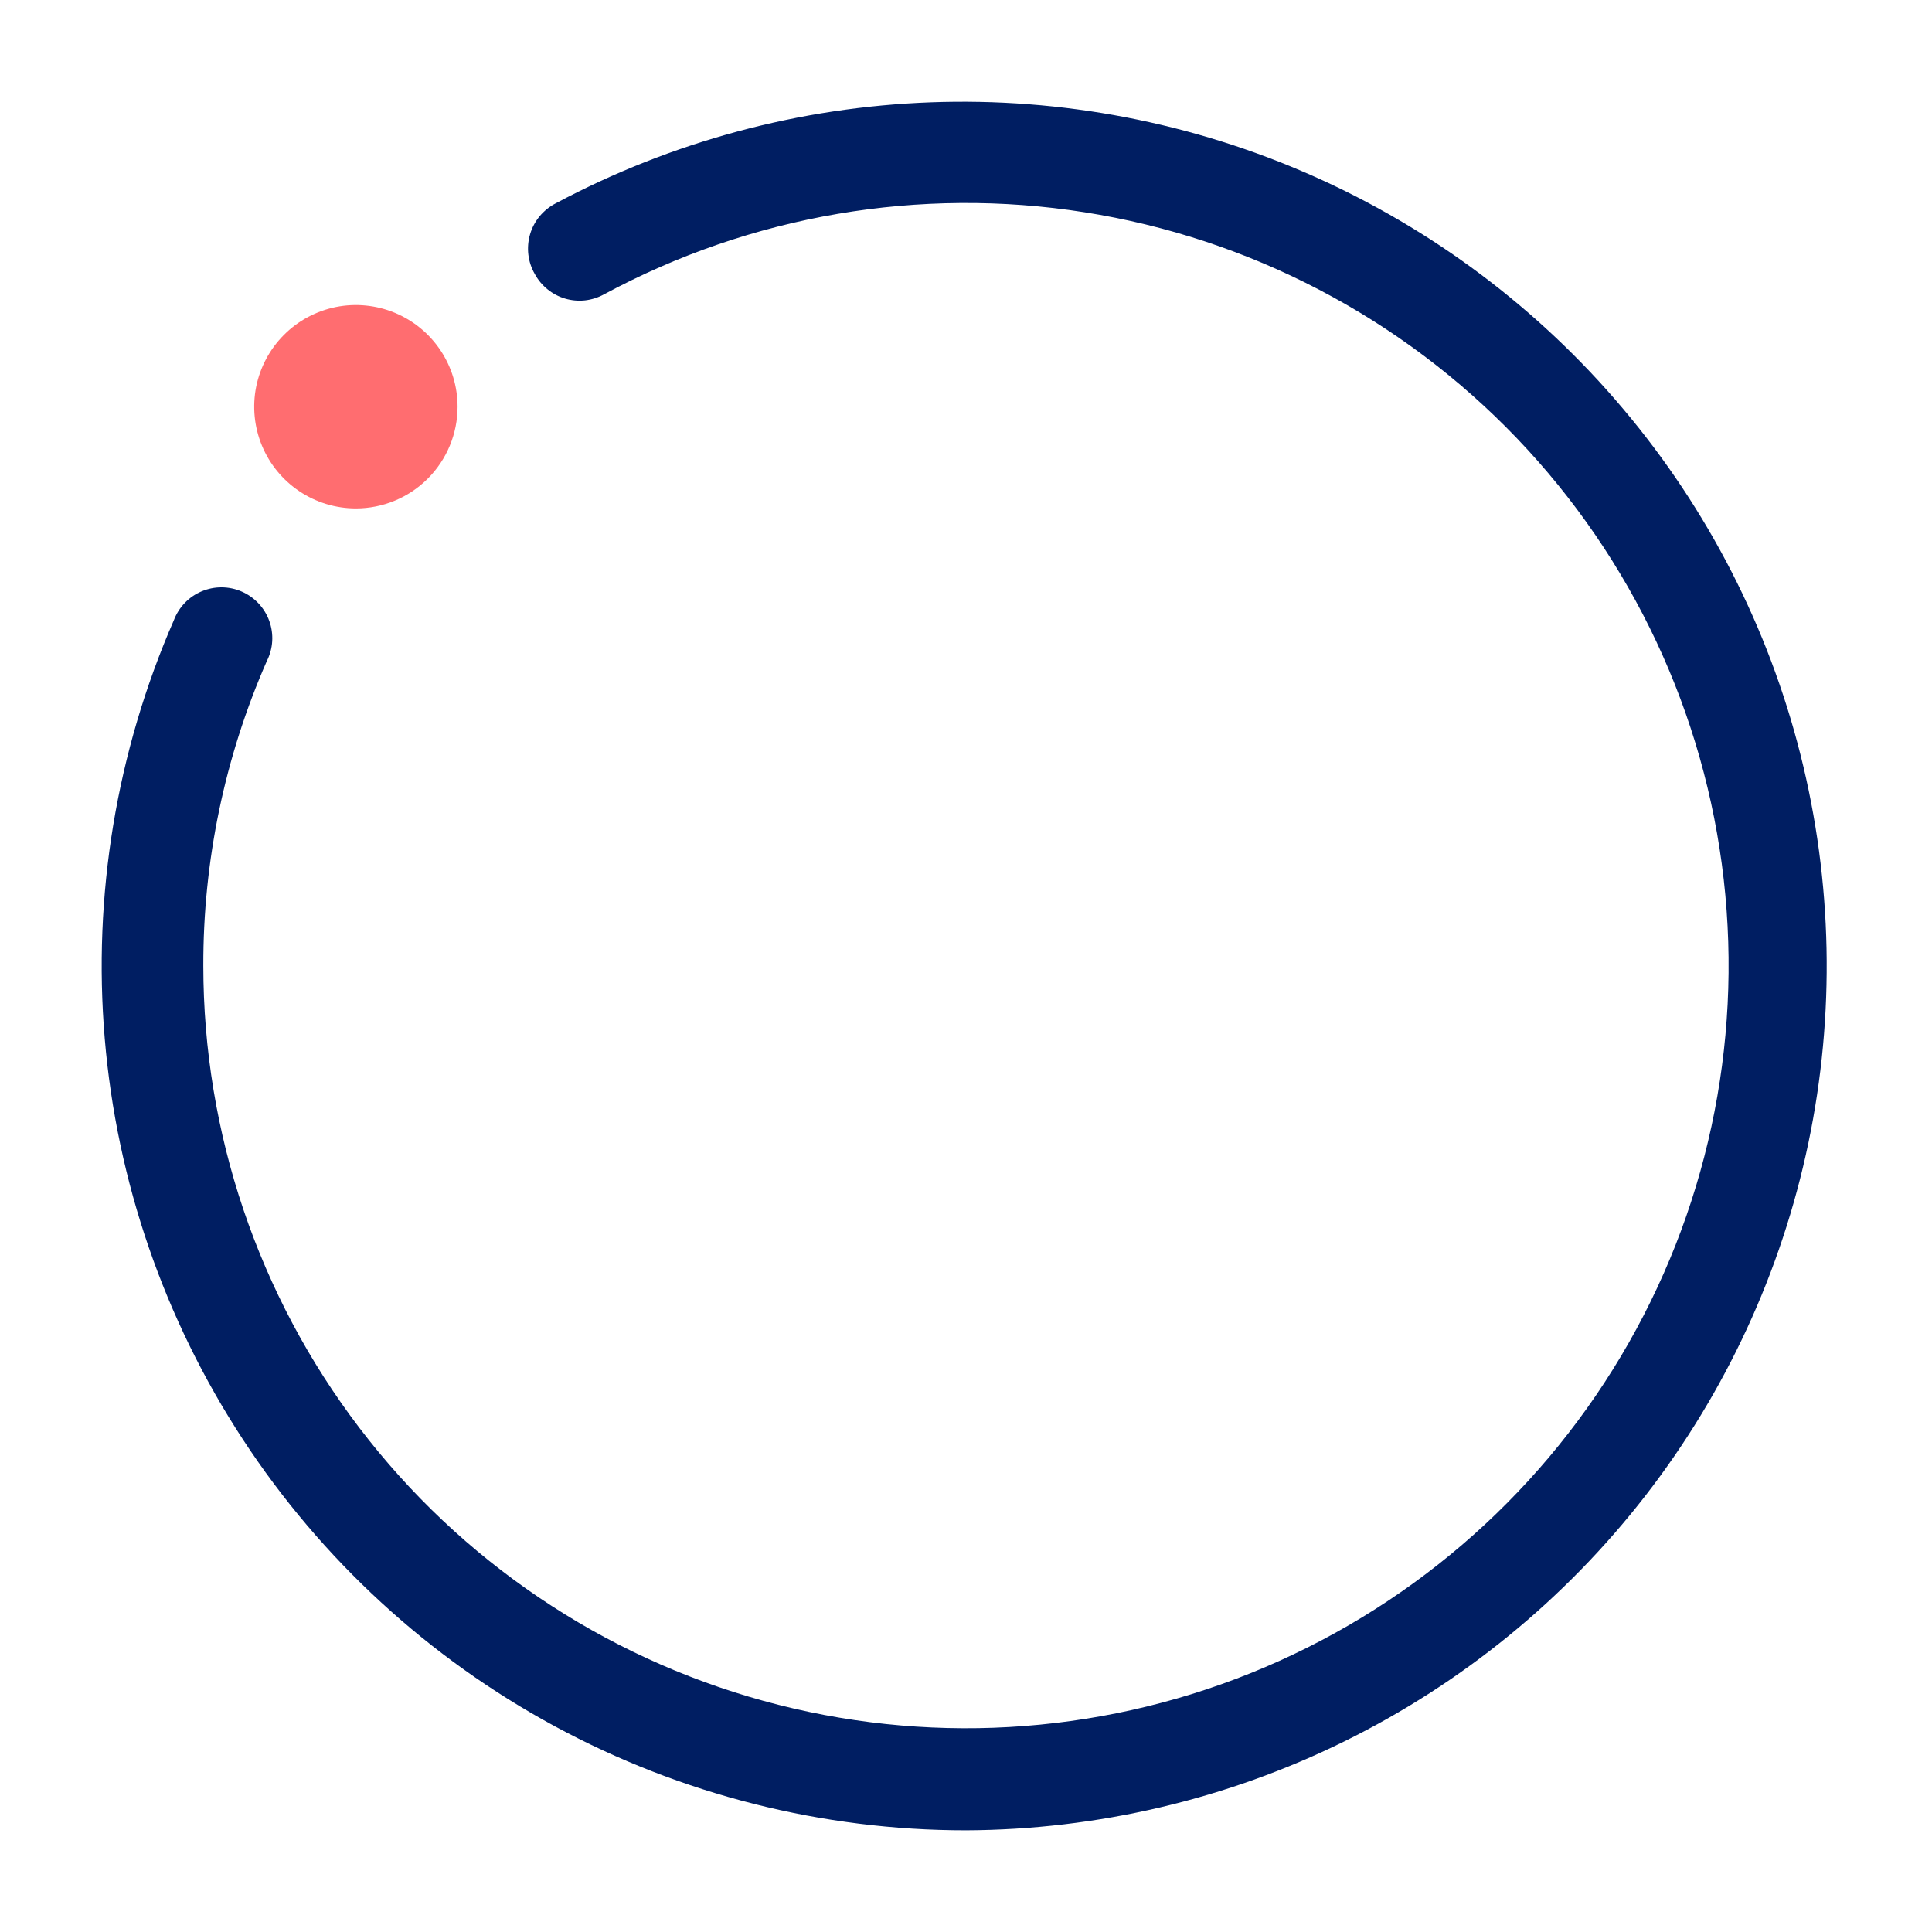 <svg width="38" height="38" viewBox="0 0 38 38" fill="none" xmlns="http://www.w3.org/2000/svg">
<path d="M18.999 36C16.177 36 13.398 35.297 10.915 33.955C8.432 32.612 6.323 30.673 4.777 28.311C3.231 25.949 2.297 23.24 2.06 20.427C1.823 17.615 2.29 14.787 3.419 12.2C3.467 12.073 3.54 11.957 3.634 11.859C3.728 11.761 3.841 11.683 3.966 11.631C4.091 11.578 4.226 11.551 4.362 11.552C4.497 11.553 4.632 11.581 4.756 11.636C4.88 11.69 4.992 11.769 5.085 11.868C5.178 11.967 5.25 12.084 5.296 12.212C5.342 12.339 5.362 12.475 5.354 12.611C5.346 12.746 5.31 12.879 5.249 13C4.419 14.891 3.994 16.935 3.999 19C4.001 22.283 5.08 25.475 7.07 28.086C9.06 30.697 11.852 32.583 15.017 33.454C18.183 34.326 21.547 34.135 24.593 32.911C27.639 31.686 30.2 29.497 31.881 26.677C33.563 23.858 34.274 20.564 33.904 17.302C33.534 14.04 32.103 10.989 29.833 8.618C27.562 6.247 24.576 4.686 21.333 4.175C18.09 3.664 14.769 4.232 11.879 5.79C11.764 5.853 11.637 5.893 11.506 5.908C11.375 5.922 11.242 5.91 11.116 5.873C10.99 5.836 10.872 5.774 10.77 5.691C10.667 5.608 10.582 5.506 10.519 5.39C10.451 5.273 10.408 5.143 10.392 5.008C10.376 4.874 10.388 4.737 10.426 4.607C10.464 4.477 10.529 4.356 10.615 4.252C10.702 4.148 10.809 4.062 10.929 4C13.206 2.786 15.73 2.106 18.308 2.012C20.887 1.917 23.453 2.411 25.813 3.456C28.172 4.501 30.263 6.07 31.926 8.043C33.59 10.015 34.782 12.341 35.413 14.843C36.044 17.345 36.097 19.958 35.568 22.484C35.039 25.01 33.943 27.382 32.361 29.421C30.779 31.46 28.754 33.112 26.439 34.252C24.124 35.392 21.58 35.989 18.999 36Z" fill="#001E62"/>
<path d="M7 10C6.604 10 6.218 9.883 5.889 9.663C5.56 9.443 5.304 9.131 5.152 8.765C5.001 8.4 4.961 7.998 5.038 7.61C5.116 7.222 5.306 6.865 5.586 6.586C5.865 6.306 6.222 6.116 6.61 6.038C6.998 5.961 7.4 6.001 7.765 6.152C8.131 6.304 8.443 6.56 8.663 6.889C8.883 7.218 9 7.604 9 8C9 8.53 8.789 9.039 8.414 9.414C8.039 9.789 7.53 10 7 10Z" fill="#FF6D70"/>
</svg>
